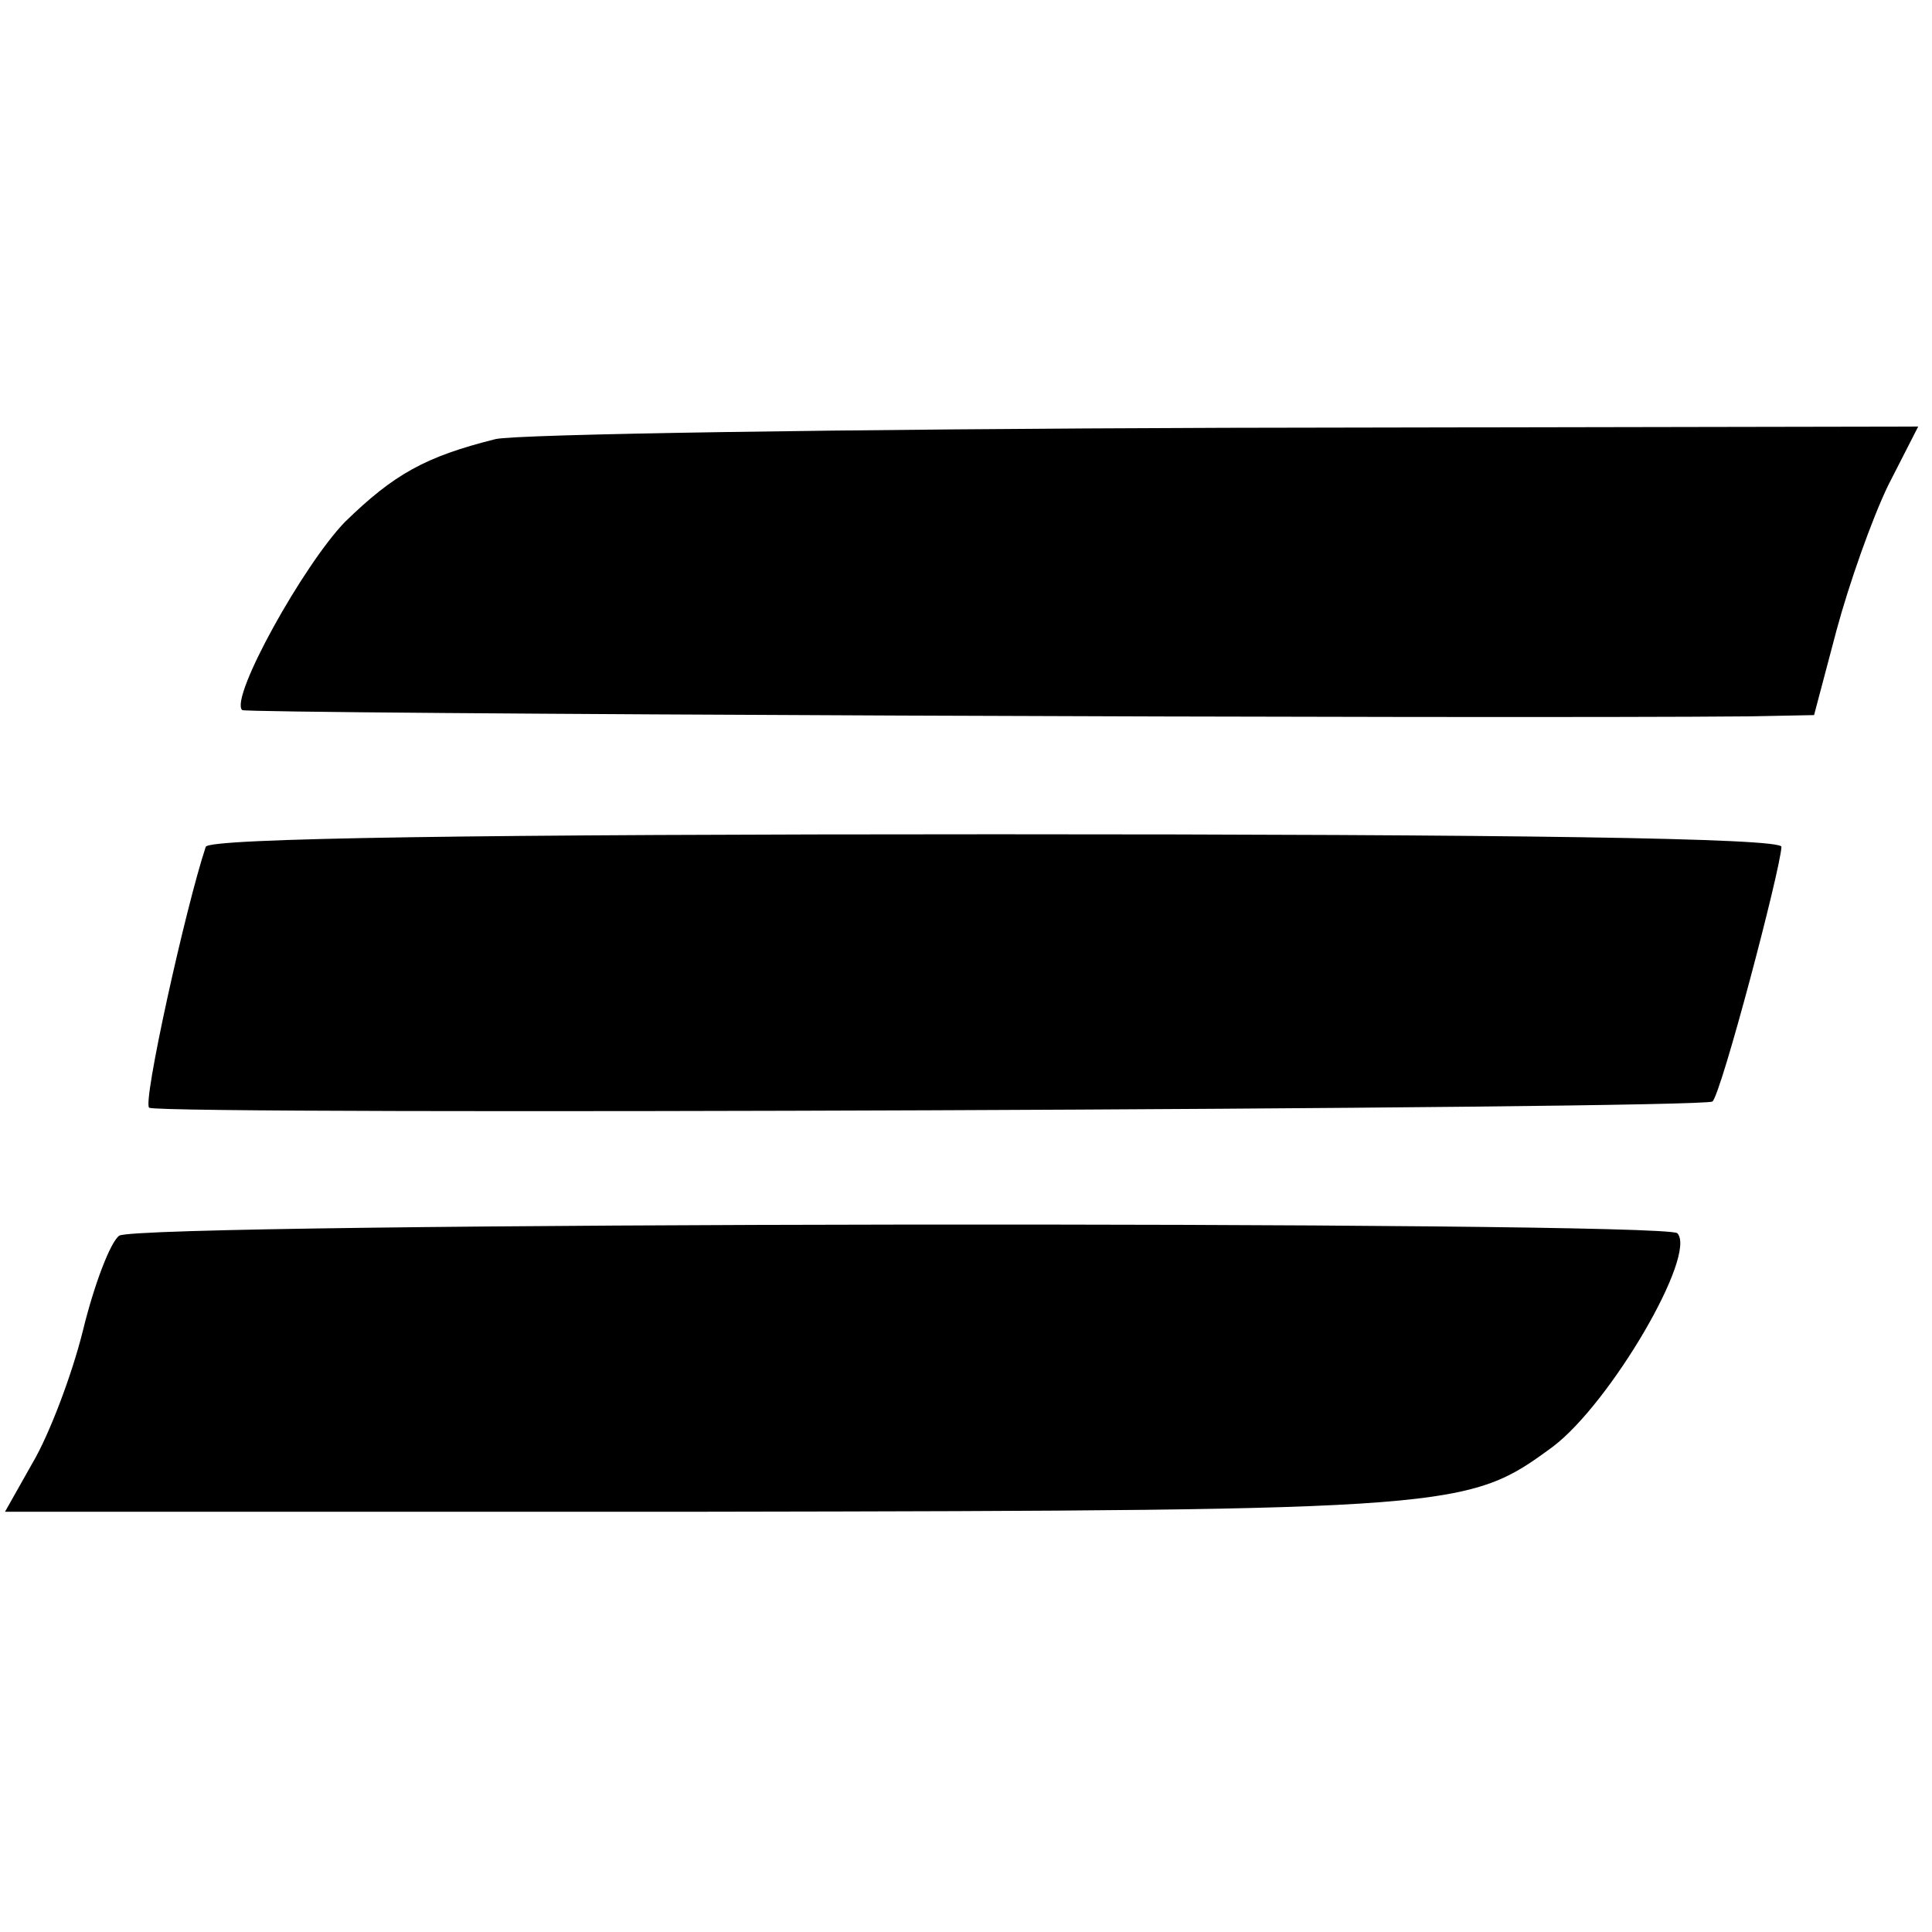 <?xml version="1.0" standalone="no"?>
<!DOCTYPE svg PUBLIC "-//W3C//DTD SVG 20010904//EN"
 "http://www.w3.org/TR/2001/REC-SVG-20010904/DTD/svg10.dtd">
<svg version="1.0" xmlns="http://www.w3.org/2000/svg"
 width="154pt" height="154pt" viewBox="0 0 154 154"
 preserveAspectRatio="xMidYMid meet">
<g transform="translate(0,154) scale(0.1,-0.1)"
fill="#000000" stroke="none">
<path d="M395 1190 c-56 -14 -81 -28 -120 -66 -33 -34 -92 -140 -82 -150 3 -3
996 -7 1202 -5 l51 1 18 68 c10 37 28 88 41 115 l24 47 -552 -1 c-304 -1 -565
-5 -582 -9z"/>
<path d="M164 865 c-16 -48 -51 -206 -45 -208 13 -6 1240 -1 1246 5 7 6 54
184 55 203 0 7 -215 10 -626 10 -409 0 -628 -3 -630 -10z"/>
<path d="M95 555 c-7 -5 -20 -39 -29 -76 -9 -36 -27 -83 -40 -105 l-22 -39
560 0 c600 1 606 2 674 52 46 35 115 153 99 170 -11 10 -1229 9 -1242 -2z"/>
</g>
</svg>

